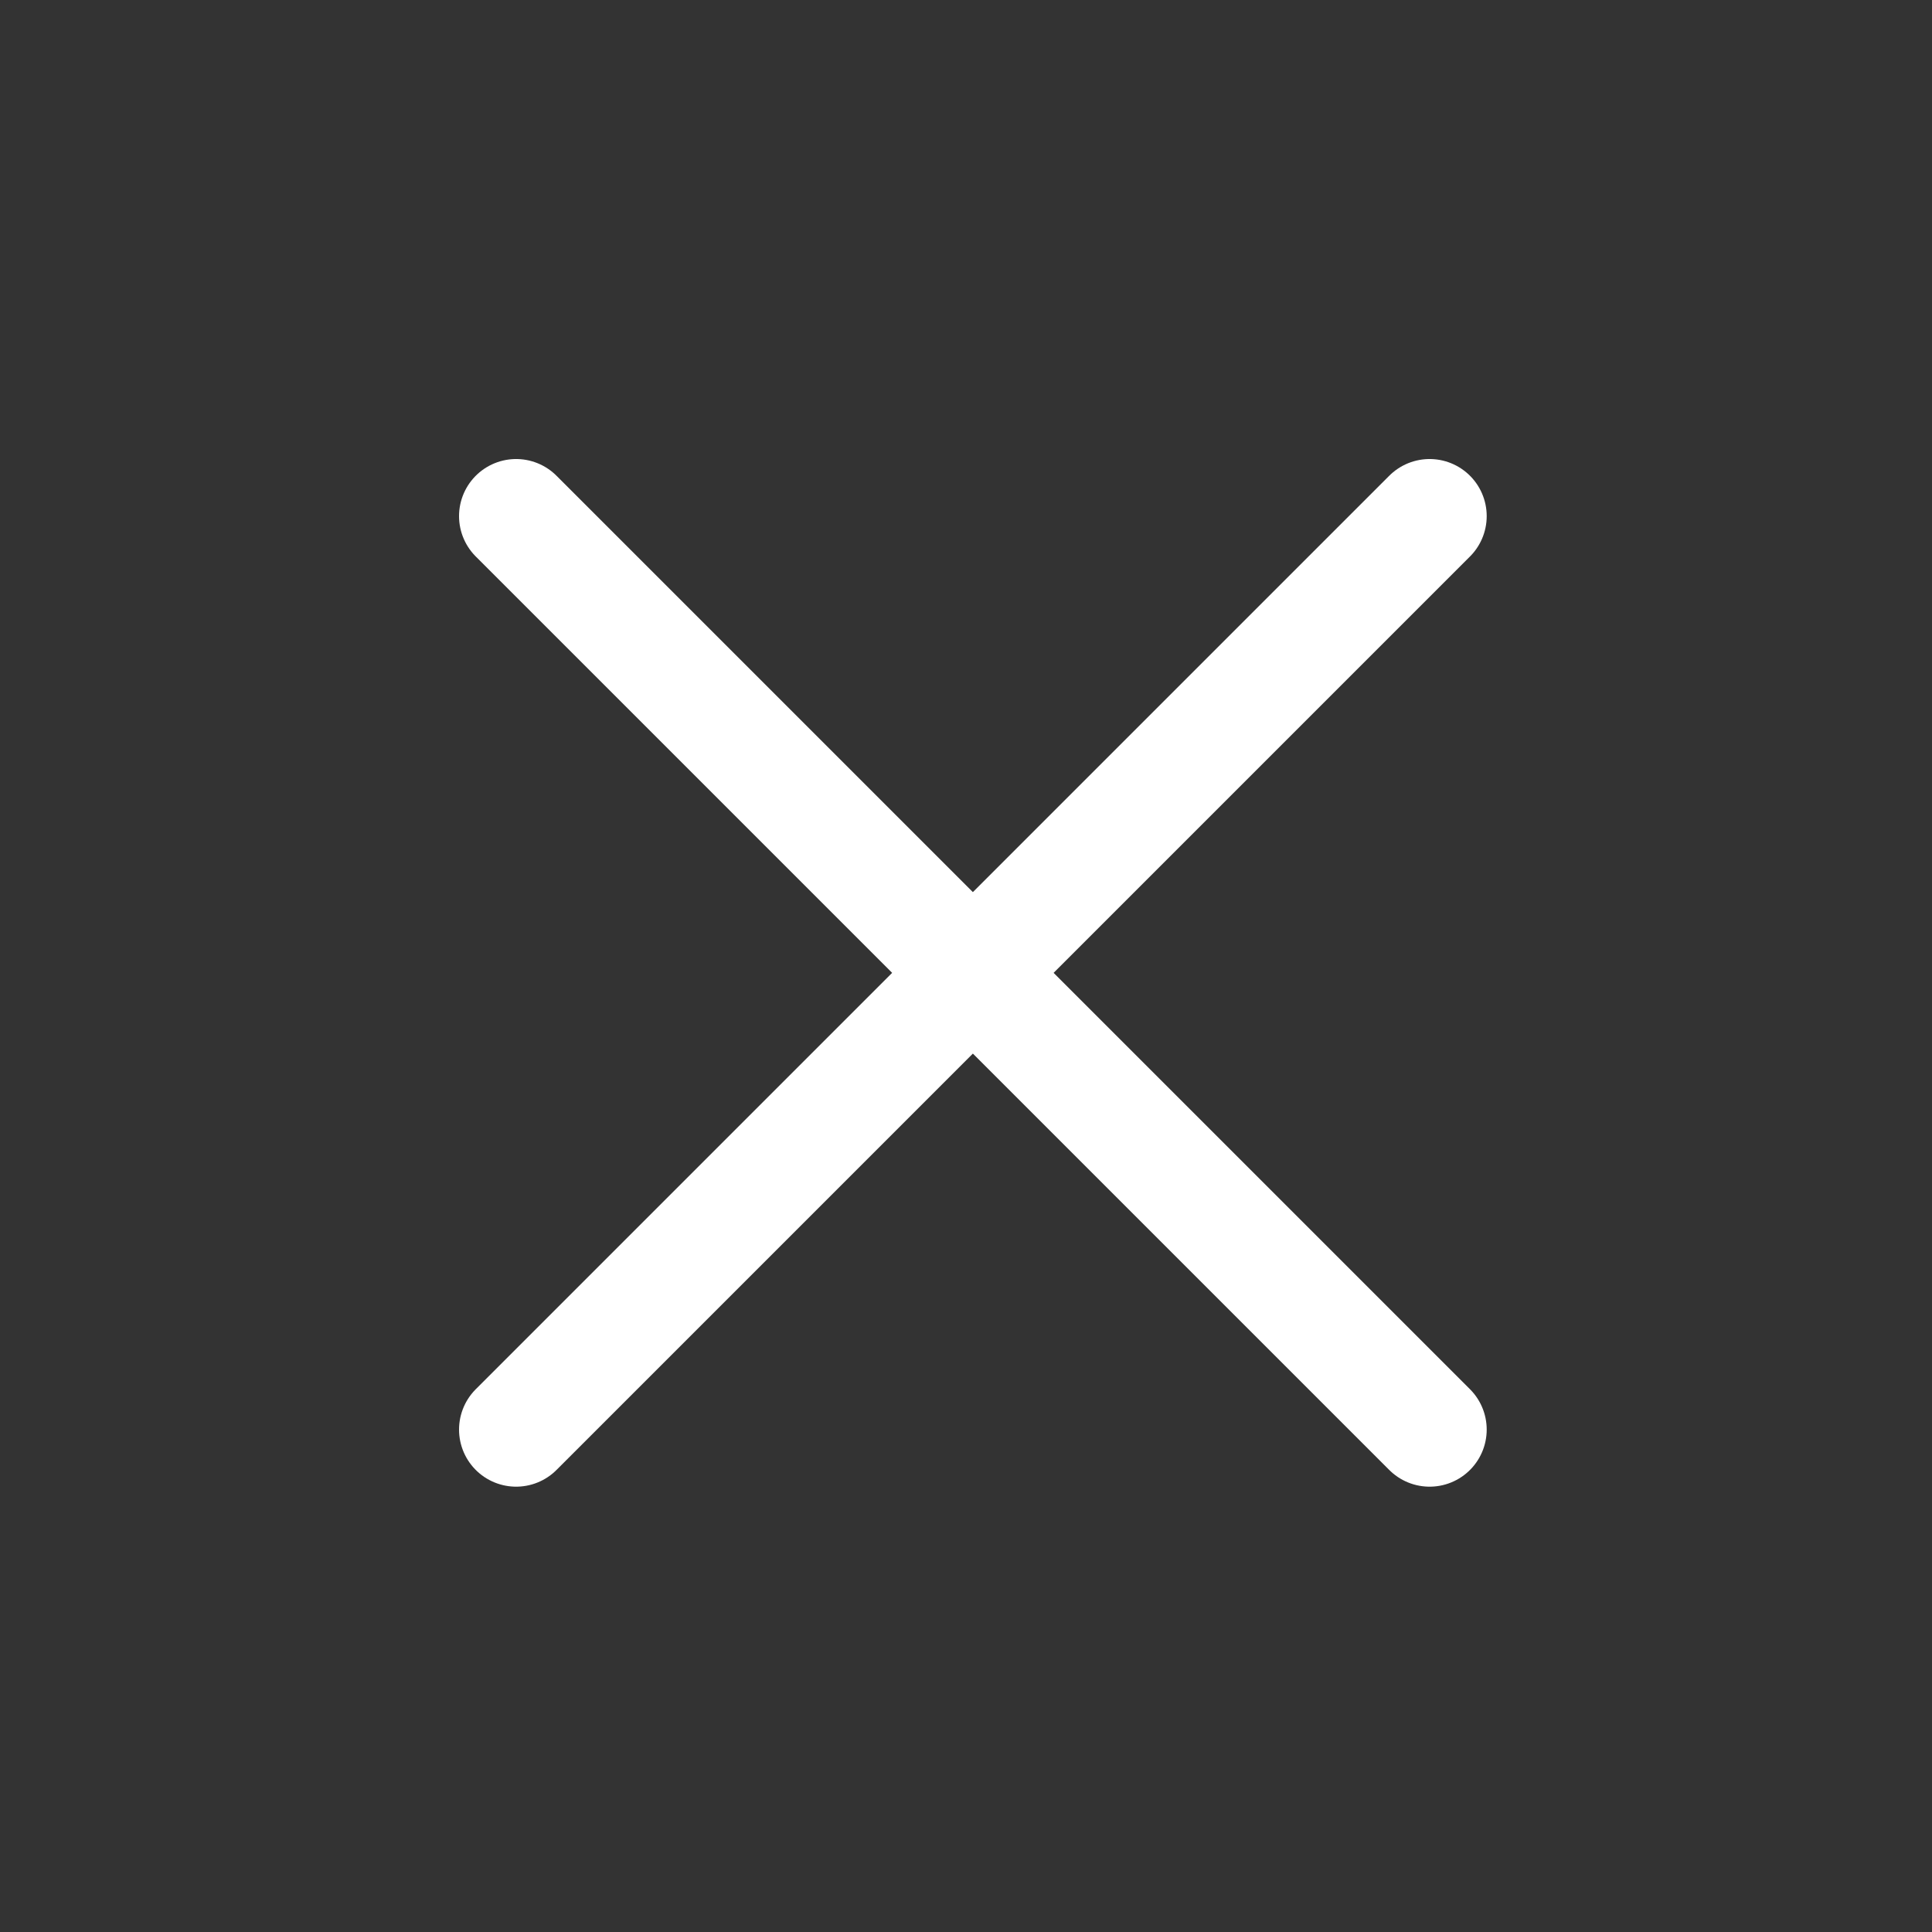 <?xml version="1.0" encoding="UTF-8"?> <svg xmlns="http://www.w3.org/2000/svg" width="141" height="141" viewBox="0 0 141 141" fill="none"><rect x="0" y="0" width="141" height="141" fill="#333333" stroke="none"/><path d="M104.335 104.333L37.668 37.667M104.335 37.667L37.668 104.333" stroke="white" stroke-width="8.333" stroke-linecap="round"></path></svg> 